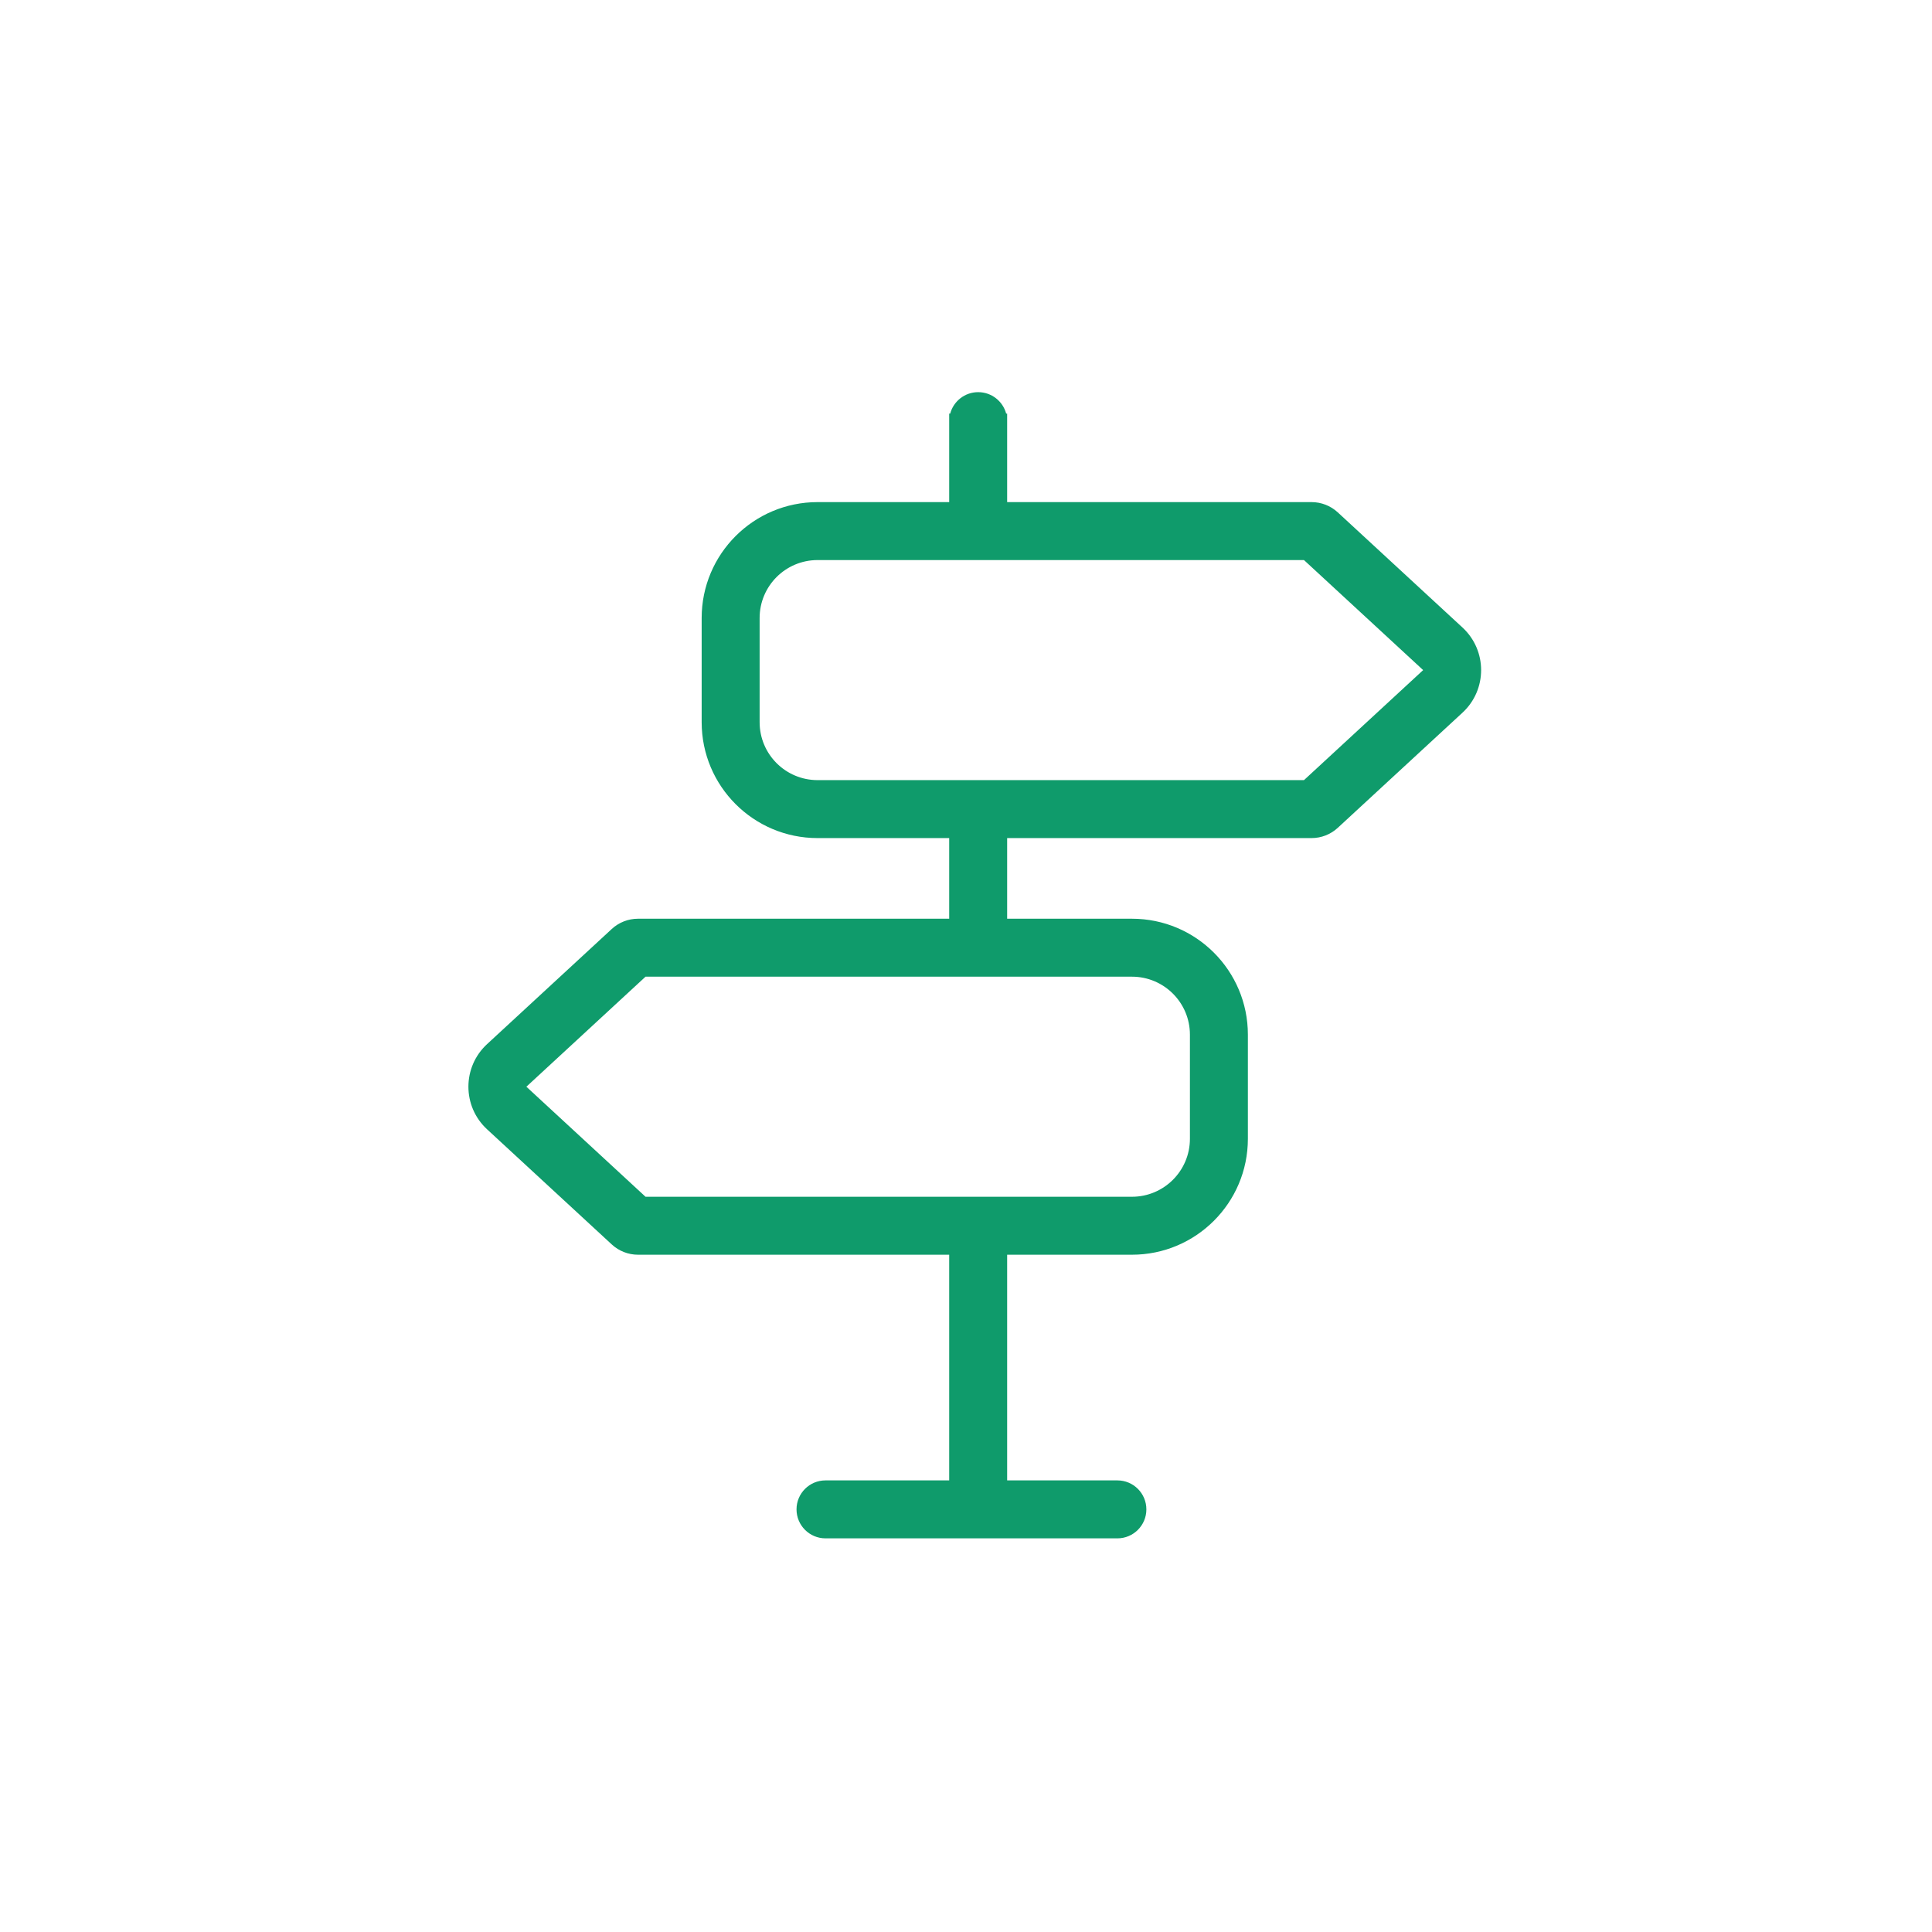 <?xml version="1.0" encoding="UTF-8"?> <svg xmlns="http://www.w3.org/2000/svg" width="100" height="100" viewBox="0 0 100 100" fill="none"> <path fill-rule="evenodd" clip-rule="evenodd" d="M50.63 20.298C51.323 20.298 51.907 20.768 52.079 21.407H52.13V21.798V23.497V25.989H67.885C68.388 25.989 68.873 26.178 69.242 26.519L75.698 32.48C76.984 33.668 76.984 35.7 75.698 36.888L69.242 42.849C68.873 43.19 68.388 43.379 67.885 43.379H52.13V47.553H58.59C61.903 47.553 64.59 50.239 64.59 53.553V58.944C64.59 62.257 61.903 64.944 58.59 64.944H52.13V76.625H57.836C58.664 76.625 59.336 77.296 59.336 78.125C59.336 78.953 58.664 79.625 57.836 79.625H42.728C41.9 79.625 41.228 78.953 41.228 78.125C41.228 77.296 41.9 76.625 42.728 76.625H49.13V64.944H33.022C32.52 64.944 32.035 64.754 31.666 64.413L25.21 58.452C23.923 57.264 23.923 55.232 25.21 54.044L31.666 48.083C32.035 47.742 32.52 47.553 33.022 47.553H49.13V43.379H42.318C39.004 43.379 36.318 40.693 36.318 37.379V31.989C36.318 28.675 39.004 25.989 42.318 25.989H49.13V23.497V21.798V21.407H49.182C49.354 20.768 49.937 20.298 50.63 20.298ZM67.494 28.989H42.318C40.661 28.989 39.318 30.332 39.318 31.989V37.379C39.318 39.036 40.661 40.379 42.318 40.379H67.494L73.662 34.684L67.494 28.989ZM58.59 50.553H33.413L27.245 56.248L33.413 61.944H58.59C60.246 61.944 61.59 60.6 61.59 58.944V53.553C61.59 51.896 60.246 50.553 58.59 50.553Z" fill="#0F9B6B"></path> </svg> 